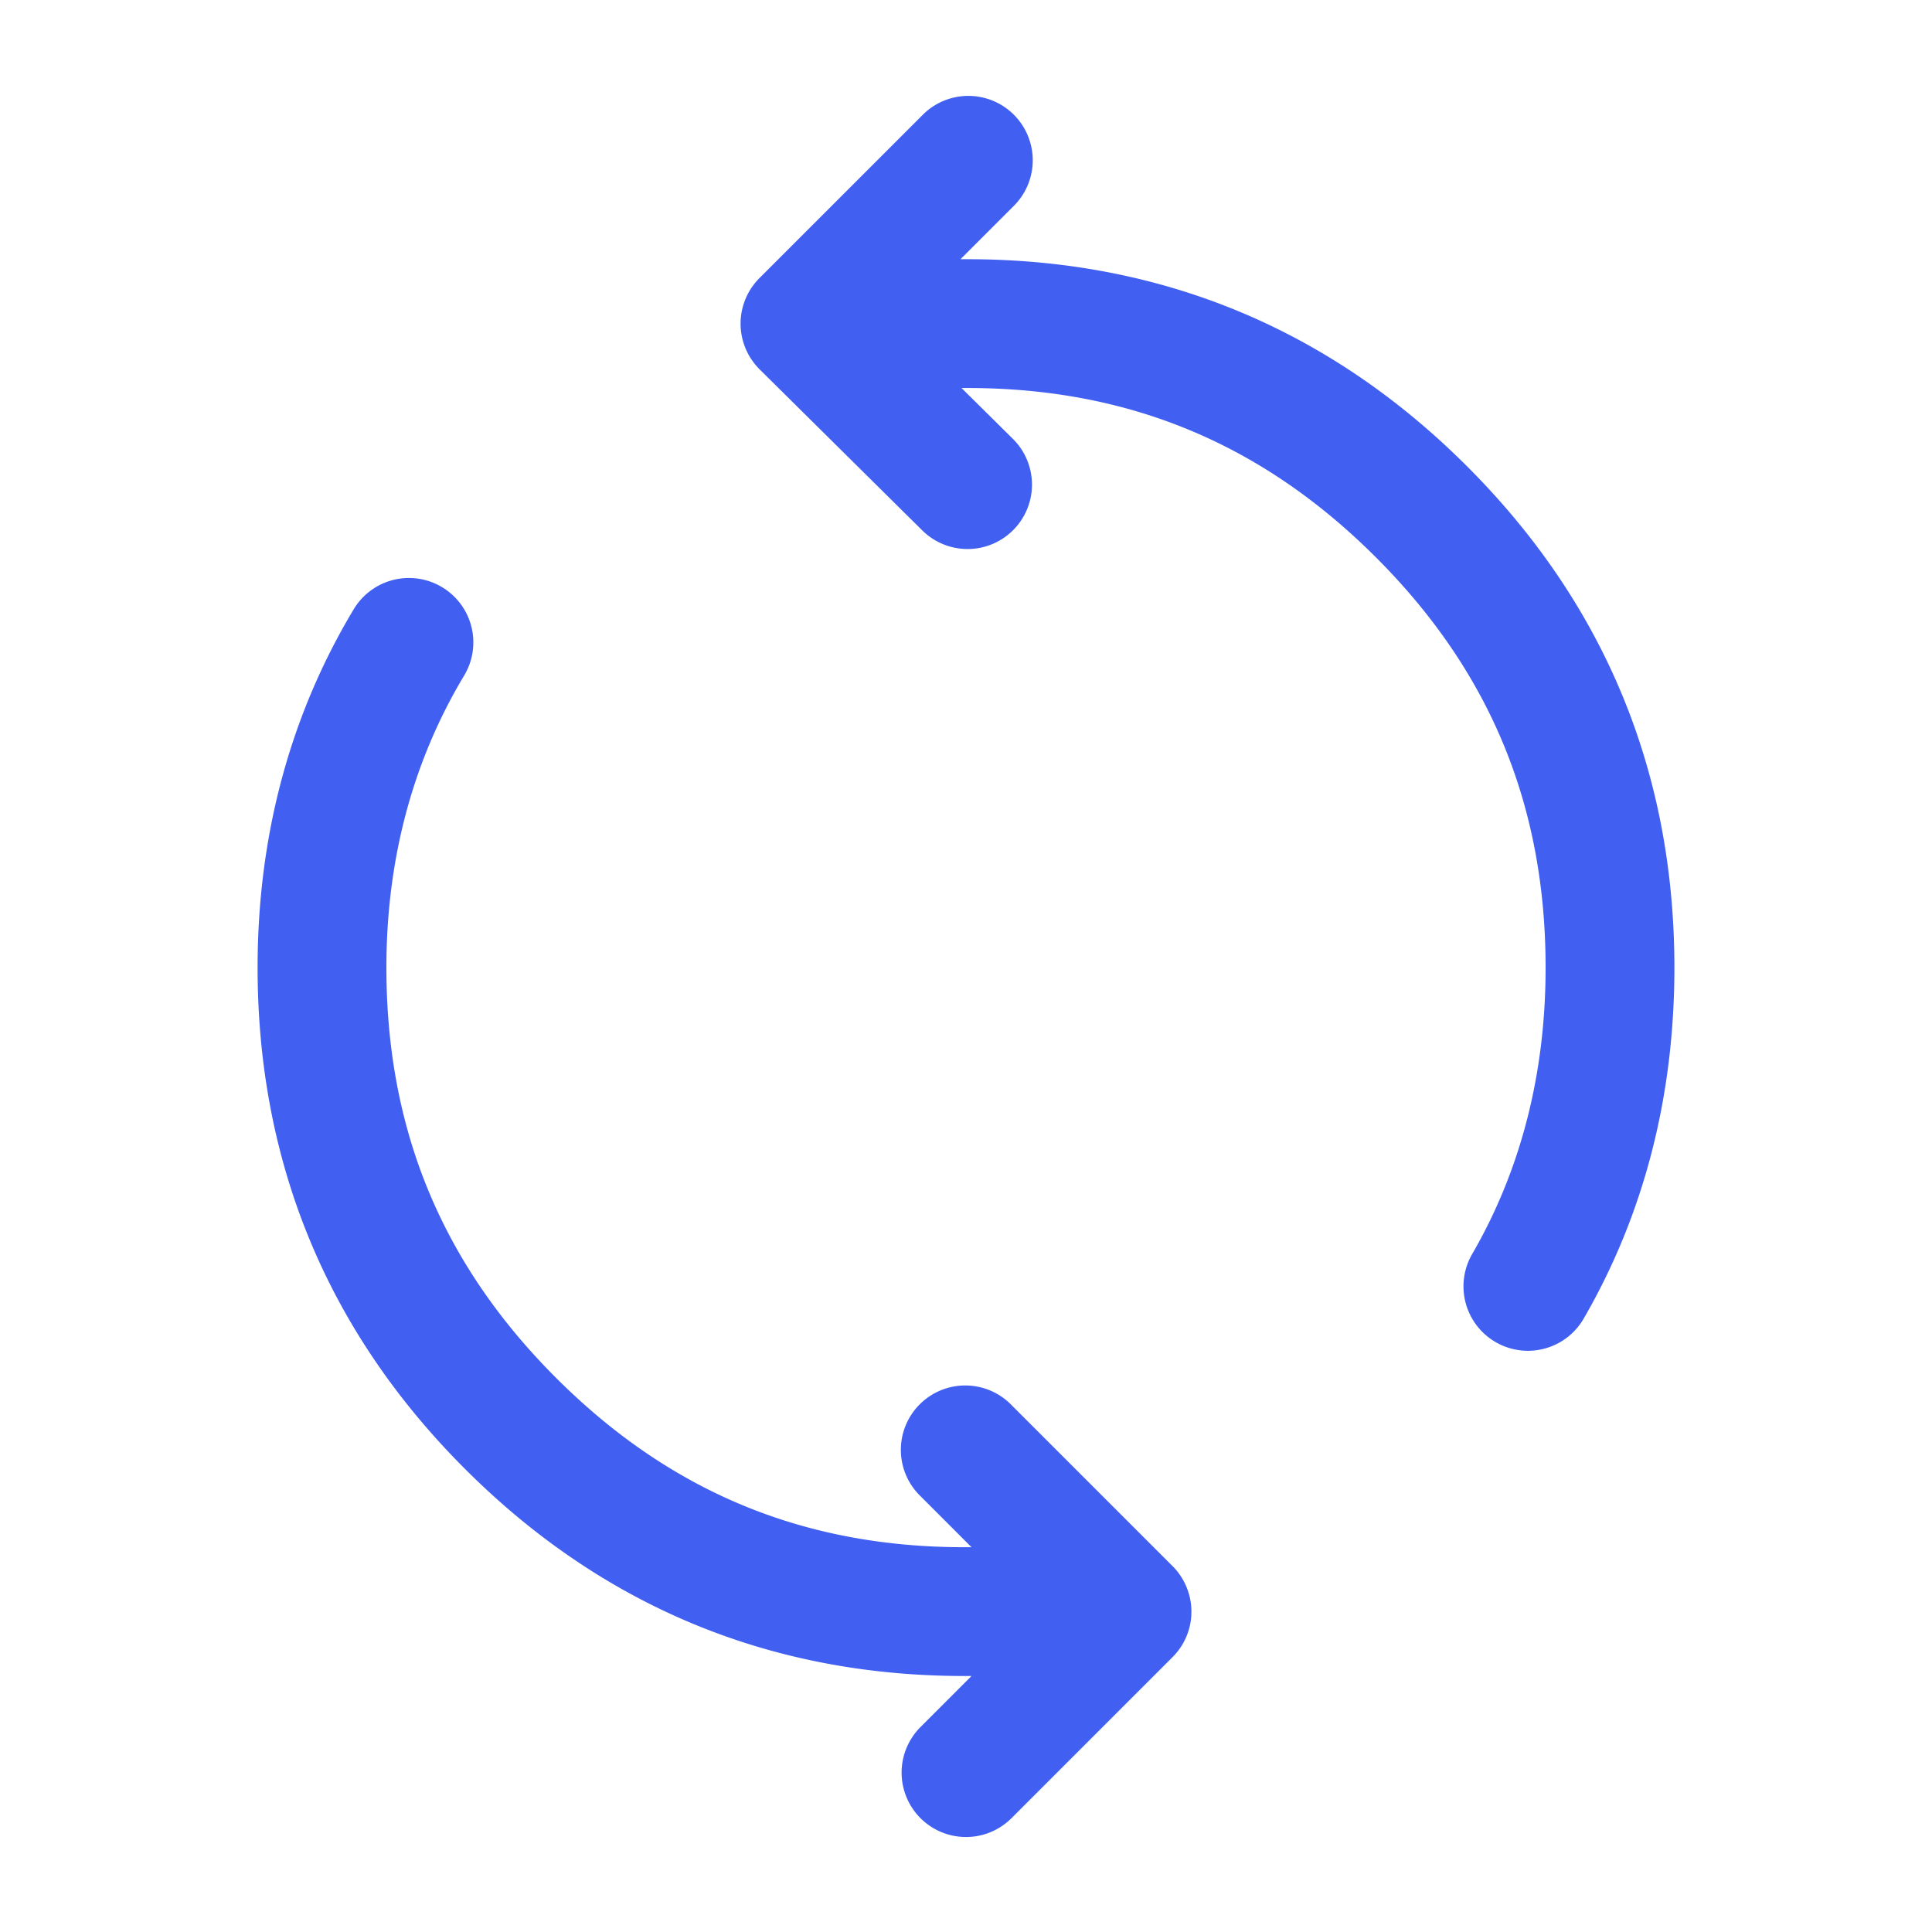 <?xml version="1.0" standalone="no"?><!DOCTYPE svg PUBLIC "-//W3C//DTD SVG 1.1//EN" "http://www.w3.org/Graphics/SVG/1.1/DTD/svg11.dtd"><svg t="1724830869085" class="icon" viewBox="0 0 1024 1024" version="1.1" xmlns="http://www.w3.org/2000/svg" p-id="7856" xmlns:xlink="http://www.w3.org/1999/xlink" width="32" height="32"><path d="M512 973.653a34.133 34.133 0 0 1-24.132-58.266l27.051-27.068h-3.772c-102.81 0-191.898-36.949-264.772-109.841S136.533 616.209 136.533 512.853c0-69.683 17.135-133.598 50.944-189.935a34.133 34.133 0 0 1 58.539 35.123C218.658 403.627 204.8 455.714 204.8 512.853c0 85.794 29.389 156.894 89.839 217.361 60.45 60.45 131.277 89.839 216.508 89.839h3.772l-27.051-27.068a34.133 34.133 0 1 1 48.265-48.265l85.282 85.282 0.529 0.529c3.021 3.14 5.308 6.707 6.878 10.496a34.031 34.031 0 0 1-7.356 37.291l-85.333 85.333c-6.673 6.656-15.394 10.001-24.132 10.001z m297.779-257.707a34.15 34.15 0 0 1-29.508-51.251C806.093 620.134 819.2 569.037 819.2 512.853c0-85.794-29.389-156.894-89.839-217.361-60.467-60.45-131.294-89.839-216.542-89.839h-3.191l27.221 26.948a34.133 34.133 0 0 1-48.026 48.521l-86.187-85.333-0.87-0.887-0.017-0.034-0.034-0.034a34.133 34.133 0 0 1 0.87-47.497l86.135-86.118a34.133 34.133 0 1 1 48.265 48.265L509.082 137.387h3.755c102.81 0 191.915 36.966 264.806 109.841S887.467 409.481 887.467 512.853c0 68.369-16.179 130.97-48.111 186.078a34.116 34.116 0 0 1-29.577 17.015z" p-id="7857" fill="#4160f2"></path></svg>